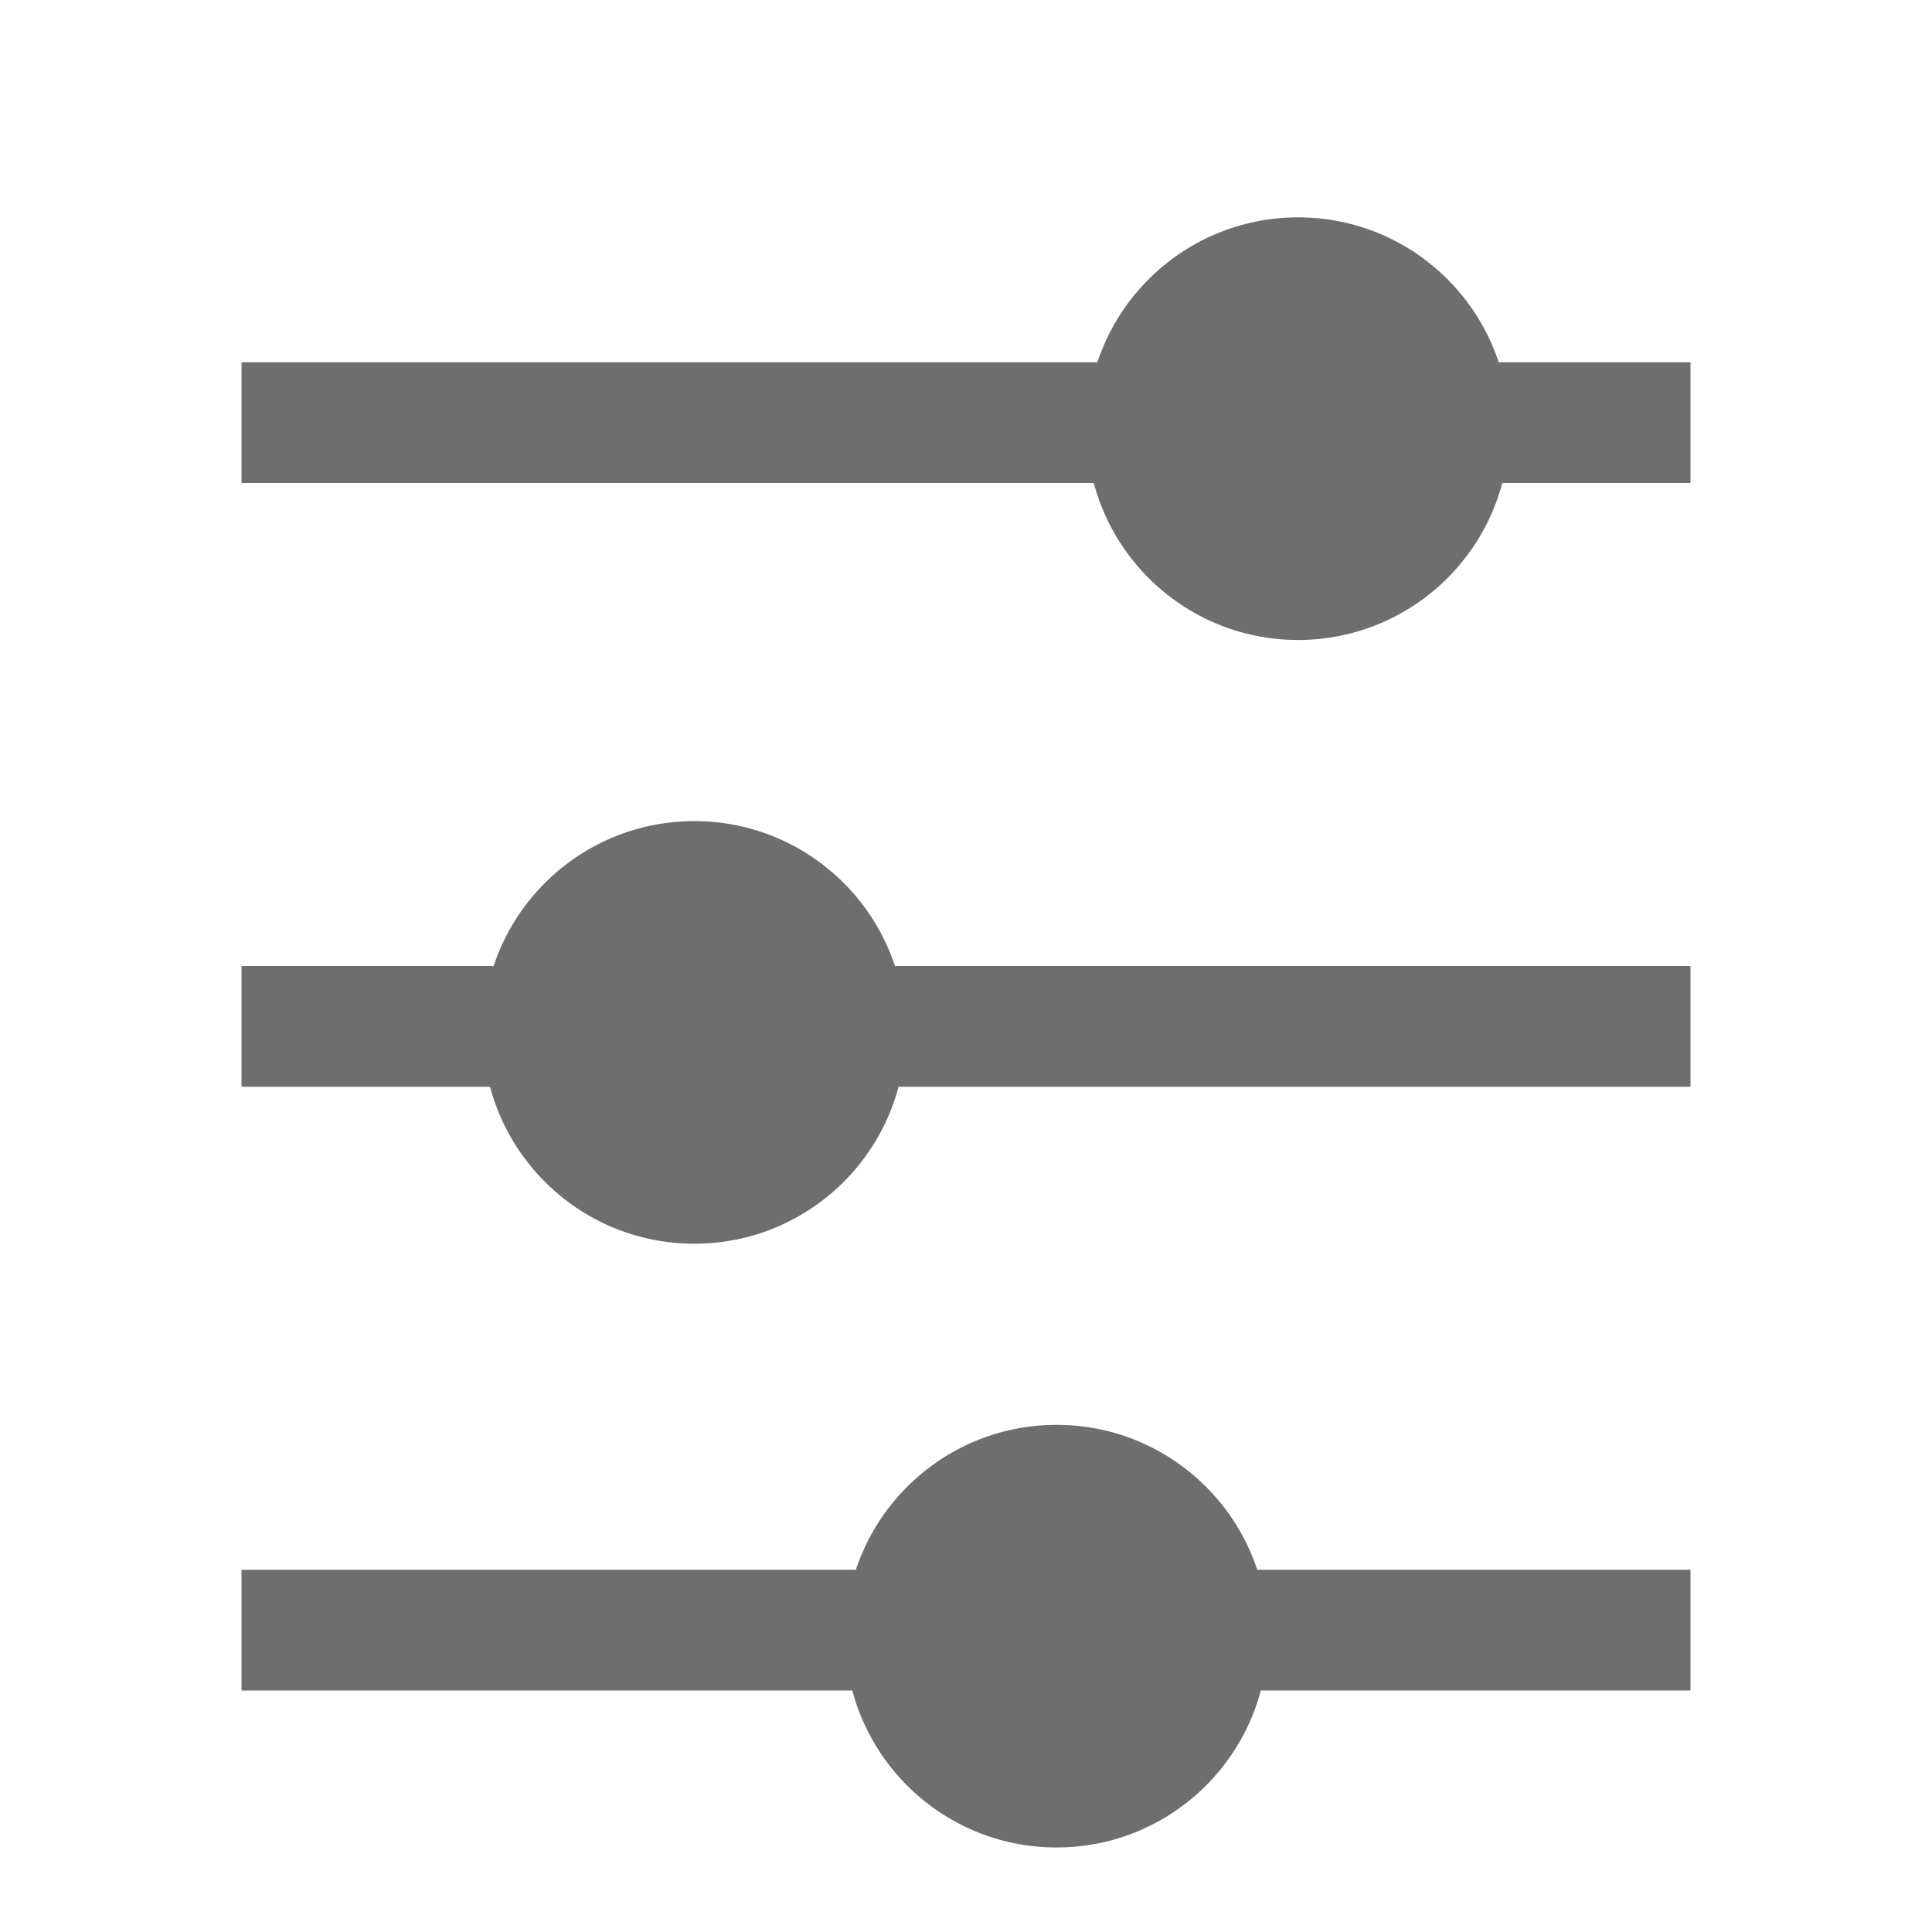 <svg xmlns="http://www.w3.org/2000/svg" width="16" height="16" viewBox="0 0 16 16"> 
 <g fill="none" fill-rule="evenodd"> 
  <circle cx="10.75" cy="3.55" r="1.75" fill="#6E6E6E" /> 
  <circle cx="8.75" cy="13.55" r="1.75" fill="#6E6E6E" /> 
  <rect width="12" height="1" x="2" y="3" fill="#6E6E6E" /> 
  <circle cx="5.75" cy="8.55" r="1.75" fill="#6E6E6E" /> 
  <rect width="12" height="1" x="2" y="8" fill="#6E6E6E" /> 
  <rect width="12" height="1" x="2" y="13" fill="#6E6E6E" /> 
 </g> 
</svg>